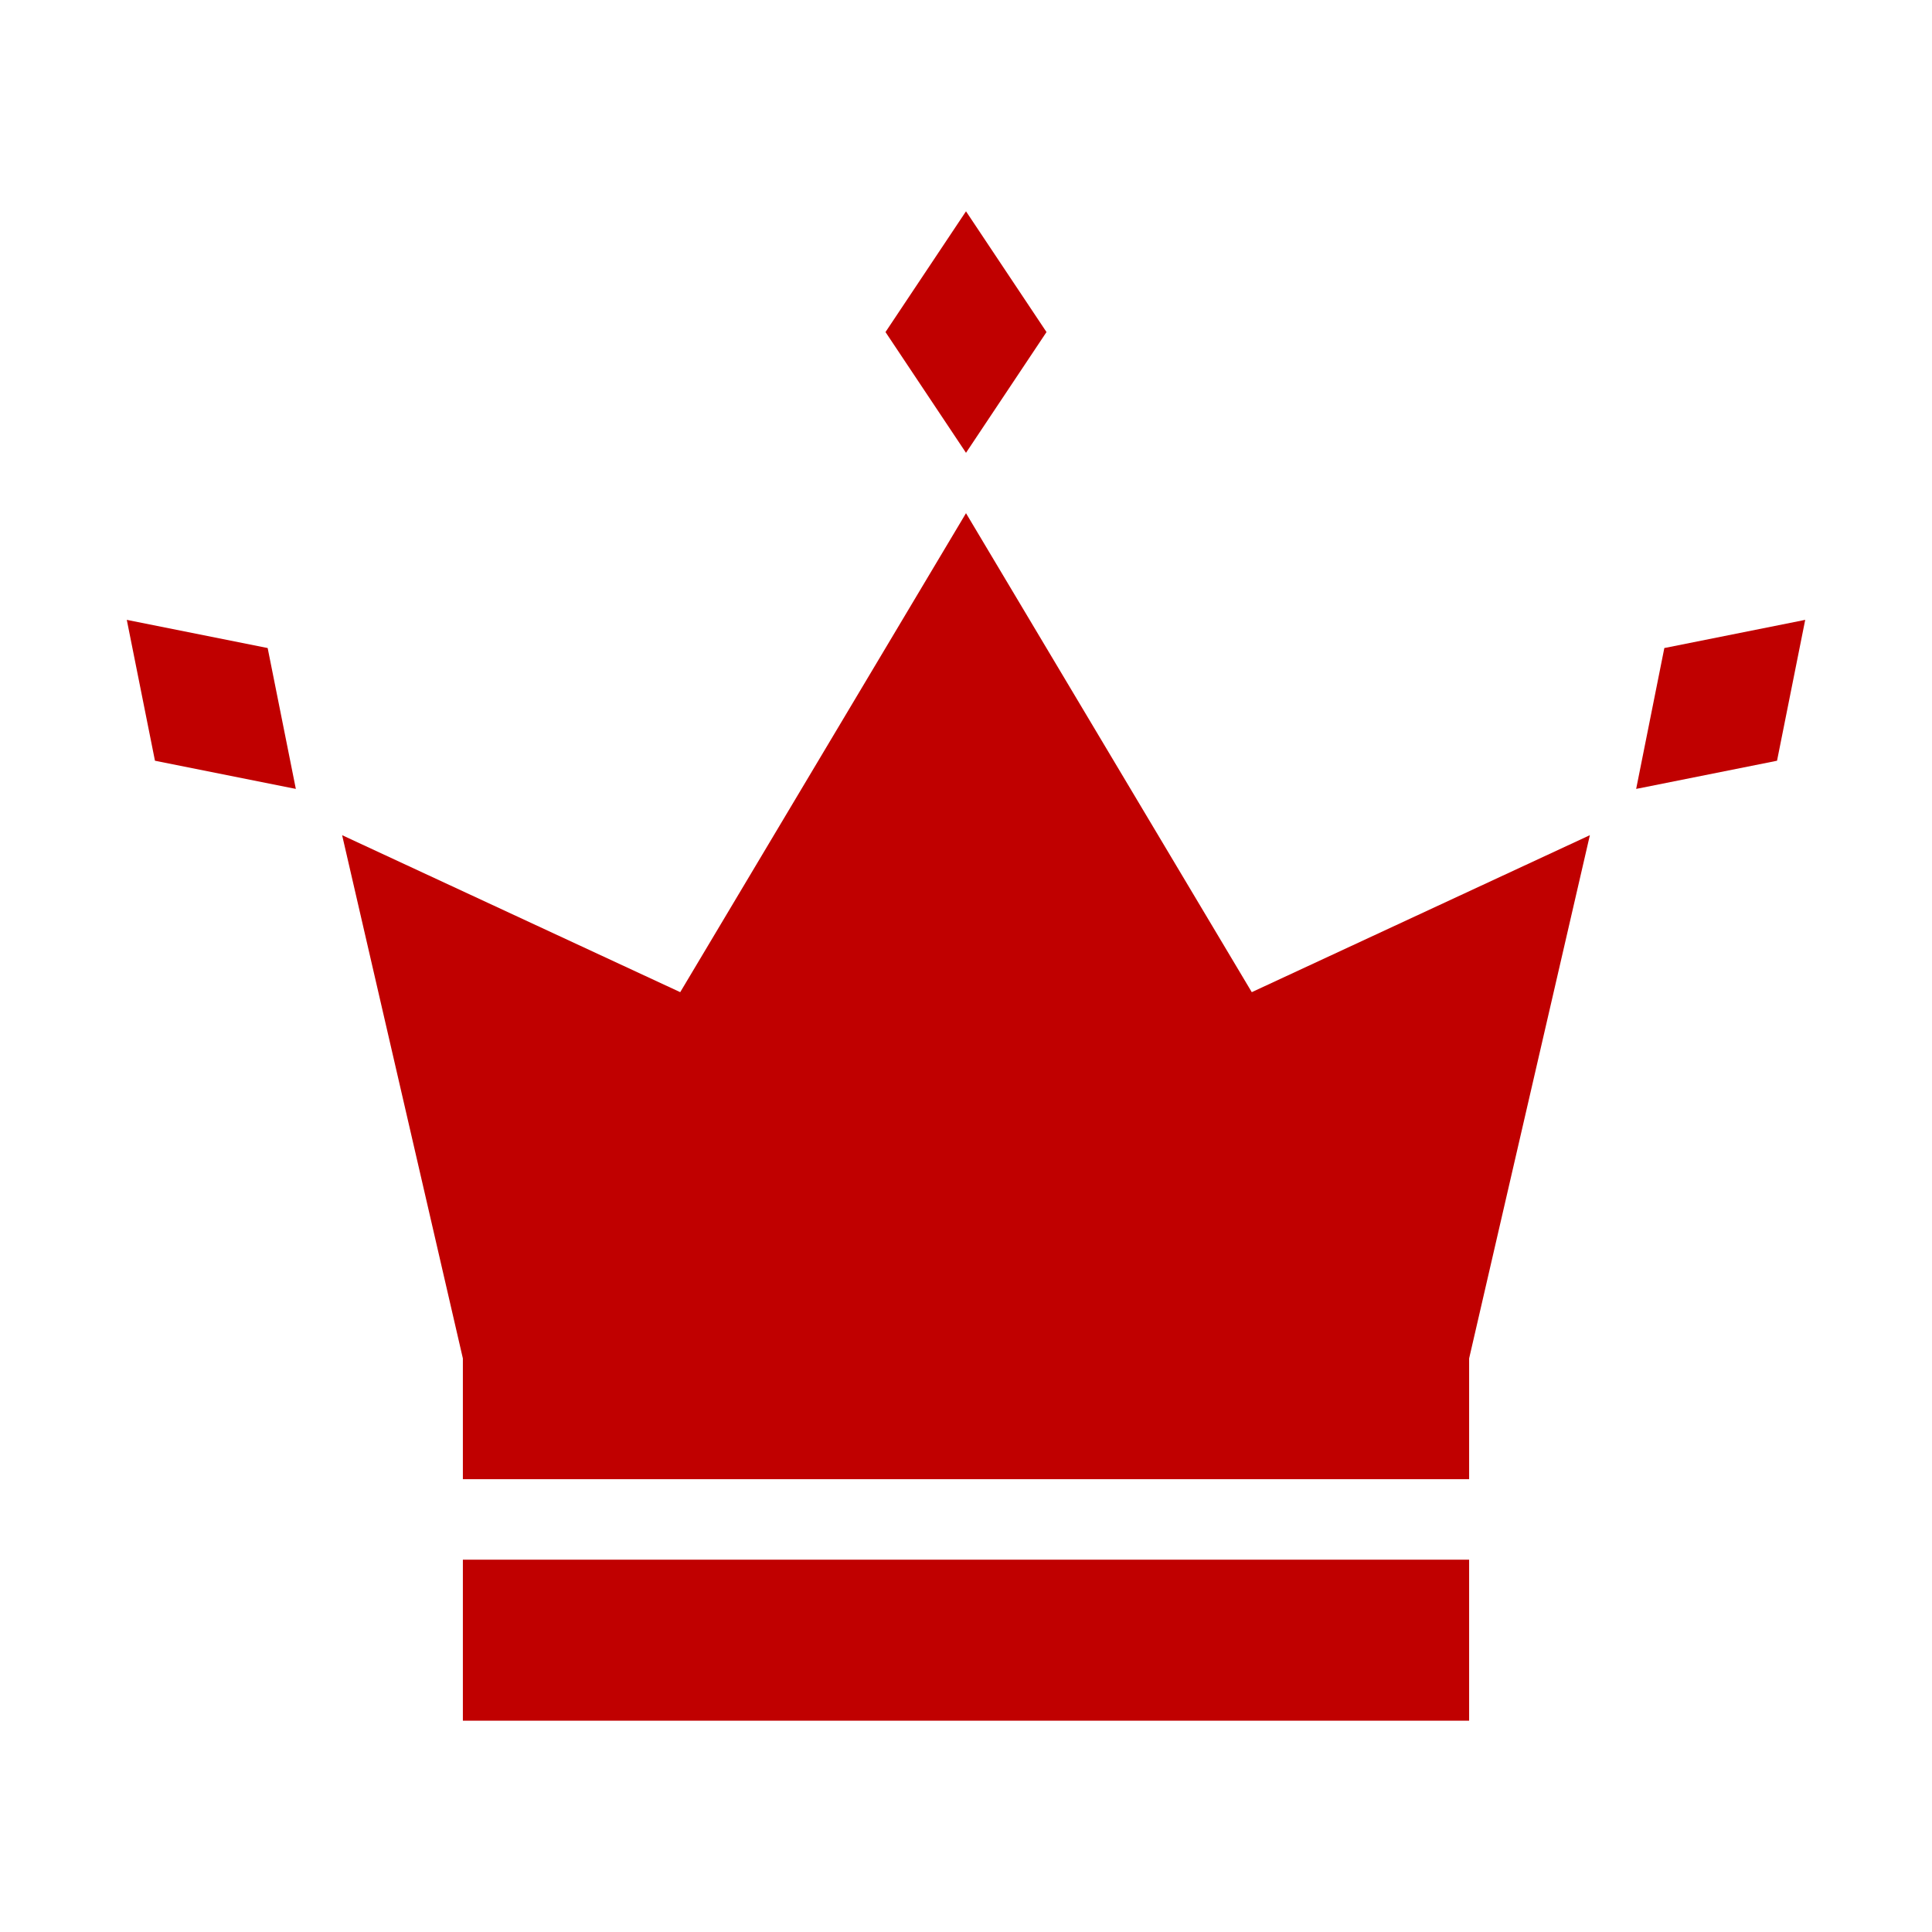 <svg overflow="hidden" xml:space="preserve" xmlns:xlink="http://www.w3.org/1999/xlink" xmlns="http://www.w3.org/2000/svg" height="96" width="96"><g transform="translate(-537 -170)"><path fill="#C00000" d="M589 186.5 585 180.5 581 186.5 585 192.5Z"></path><path fill="#C00000" d="M585 195.5 570.8 219.3 554 211.5 560 237.5 560 243.5 610 243.5 610 237.5 616 211.5 599.2 219.3Z"></path><path fill="#C00000" d="M560 247.5 610 247.5 610 255.5 560 255.5Z"></path><path fill="#C00000" d="M543.3 200.8 544.7 207.8 551.7 209.2 550.3 202.2Z"></path><path fill="#C00000" d="M619.7 202.2 618.3 209.2 625.3 207.8 626.7 200.8Z"></path></g></svg>